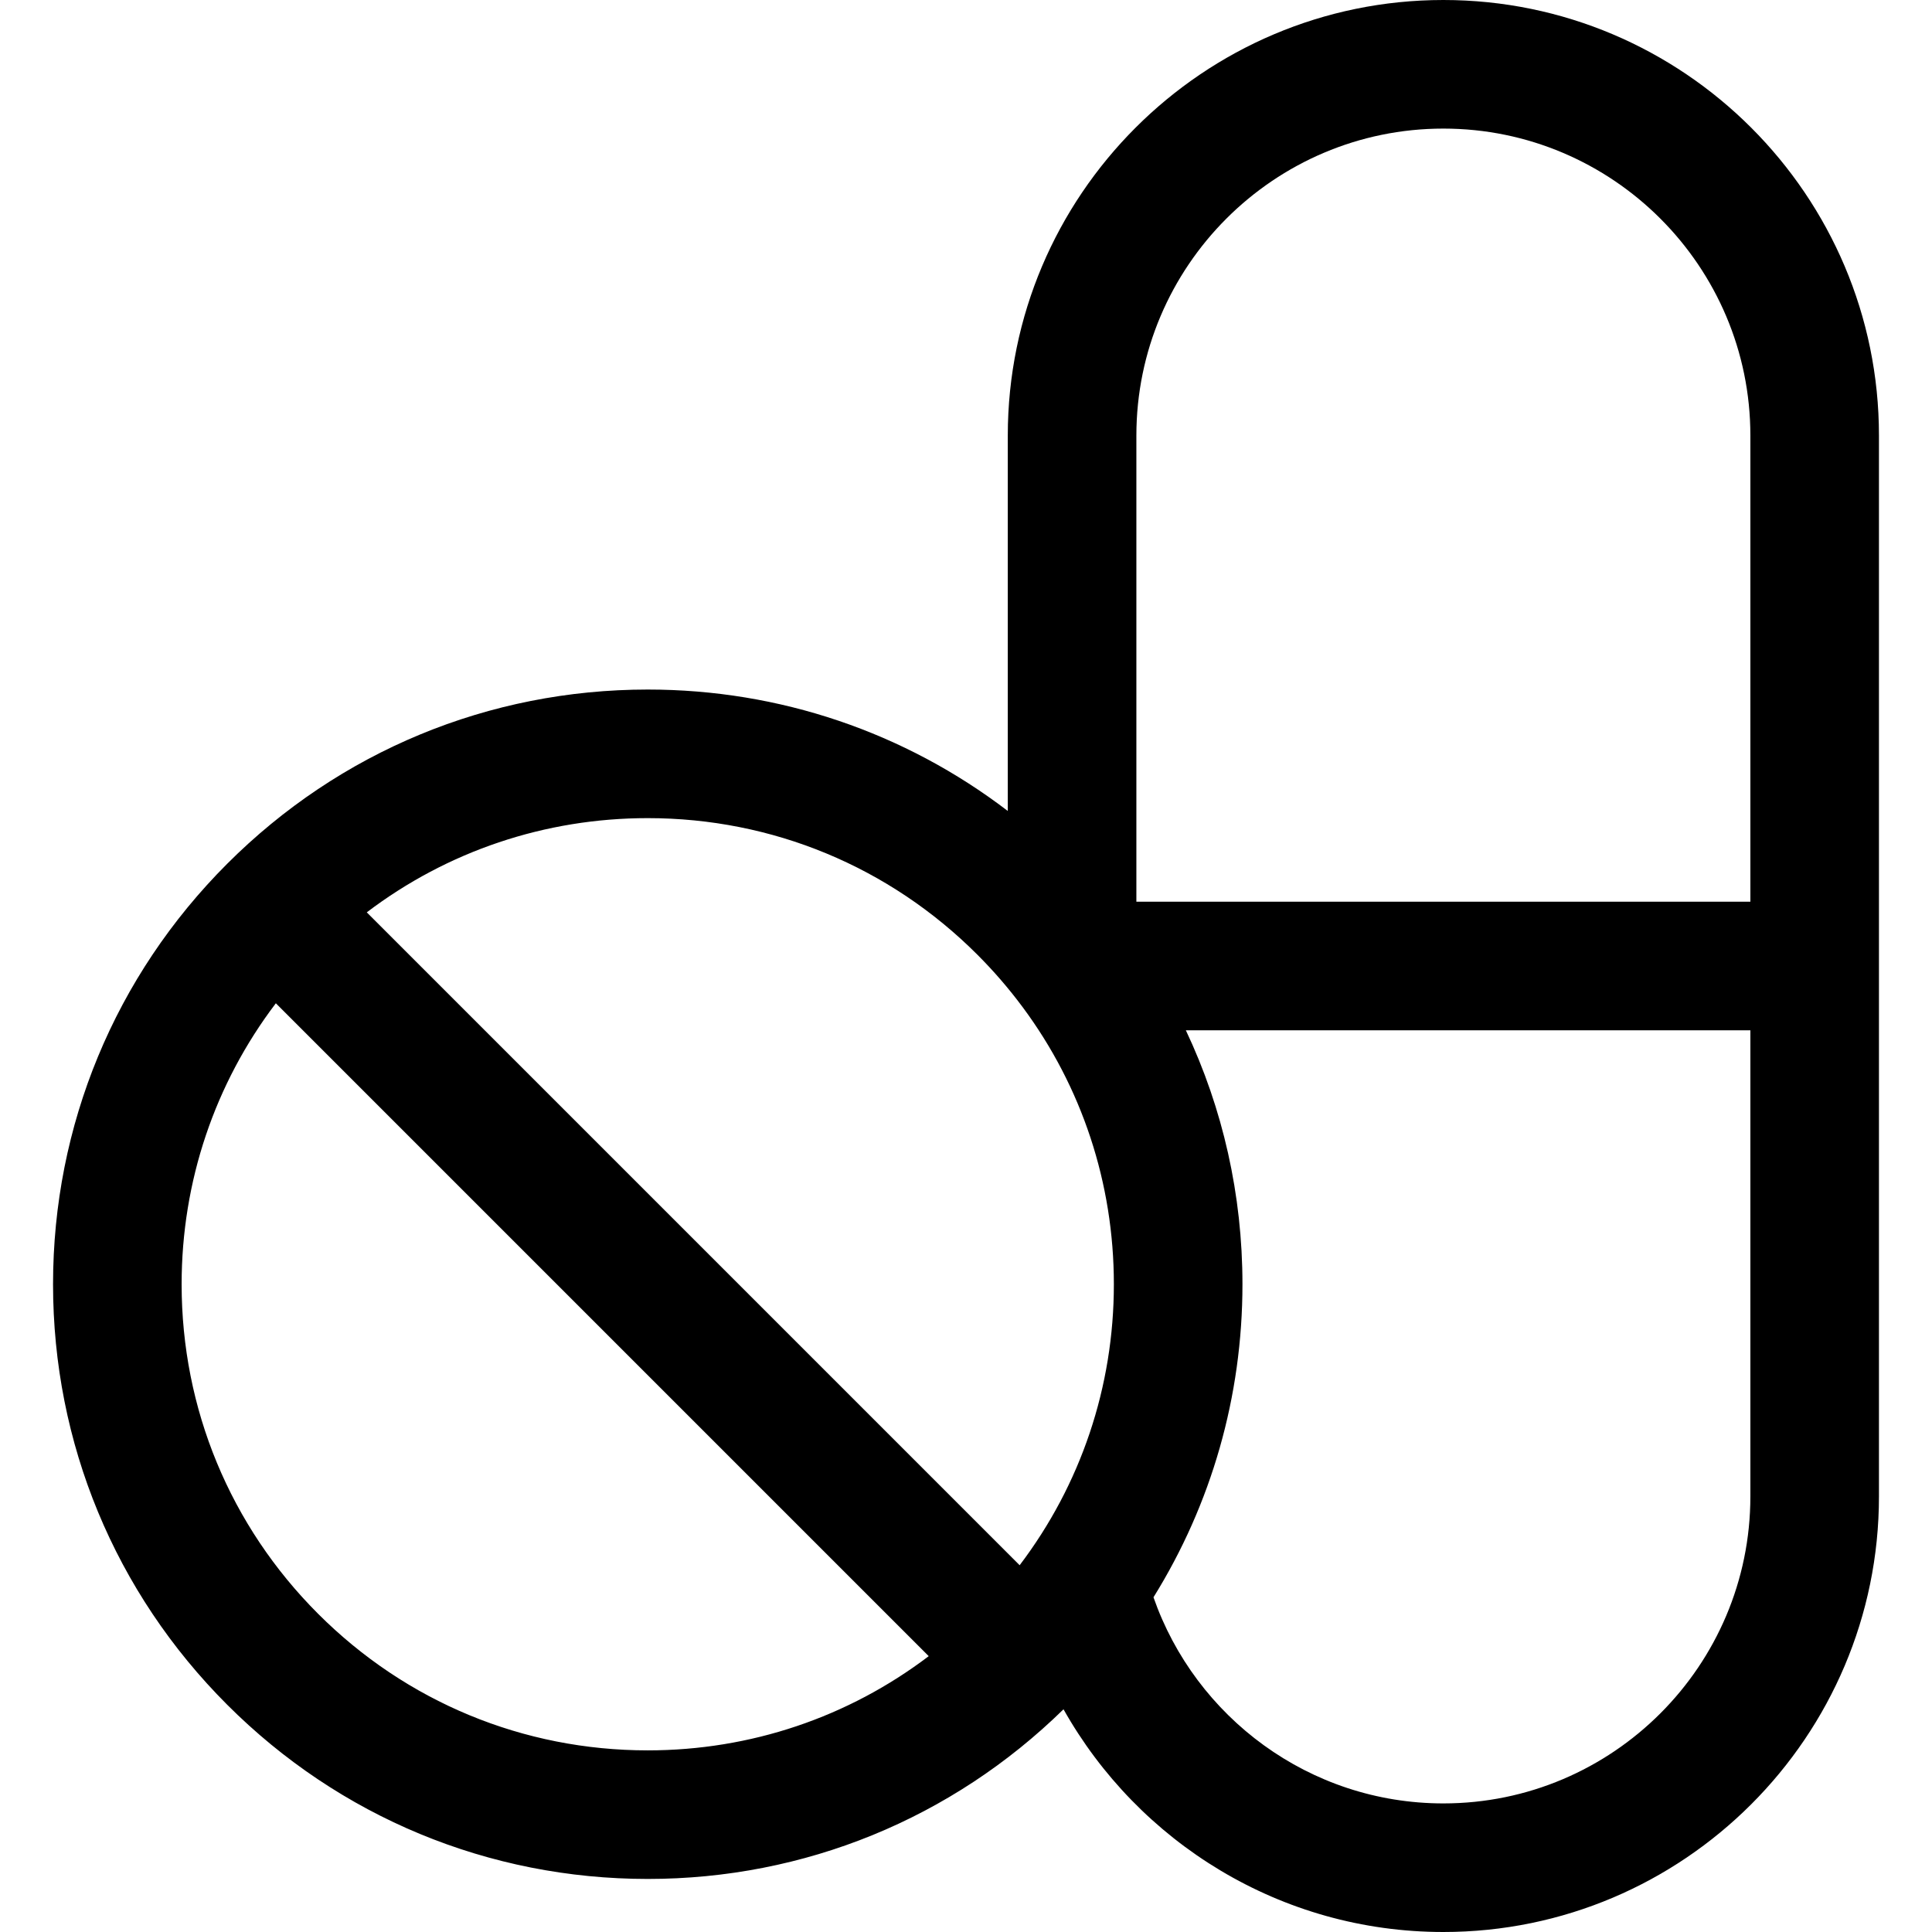 <?xml version="1.0" encoding="iso-8859-1"?>
<!-- Uploaded to: SVG Repo, www.svgrepo.com, Generator: SVG Repo Mixer Tools -->
<!DOCTYPE svg PUBLIC "-//W3C//DTD SVG 1.1//EN" "http://www.w3.org/Graphics/SVG/1.1/DTD/svg11.dtd">
<svg fill="#000000" height="800px" width="800px" version="1.1" id="Capa_1" xmlns="http://www.w3.org/2000/svg" xmlns:xlink="http://www.w3.org/1999/xlink" 
	 viewBox="0 0 297 297" xml:space="preserve">
<path d="M221.885,0c-36.922,0-66.961,30.039-66.961,66.961v57.706c-15.835-12.097-35.082-18.666-55.348-18.666
	c-24.42,0-47.378,9.51-64.645,26.777S8.154,173.003,8.154,197.423s9.51,47.378,26.777,64.645s40.225,26.777,64.645,26.777
	c24.083,0,46.732-9.265,63.915-26.081C174.975,283.177,196.843,297,221.885,297c36.922,0,66.961-30.039,66.961-66.961V66.961
	C288.846,30.039,258.807,0,221.885,0z M221.885,19.767c26.022,0,47.194,21.171,47.194,47.194v71.656h-94.388V66.961
	C174.691,40.938,195.863,19.767,221.885,19.767z M150.244,146.756c2.513,2.513,4.814,5.18,6.898,7.979
	c0.018,0.022,0.033,0.044,0.051,0.065c9.113,12.264,14.038,27.065,14.038,42.623c0,15.803-5.094,30.818-14.484,43.194
	L56.383,140.252c12.375-9.391,27.39-14.484,43.194-14.484C118.716,125.768,136.71,133.221,150.244,146.756z M48.909,248.091
	c-13.535-13.534-20.988-31.528-20.988-50.668c0-15.803,5.094-30.818,14.484-43.194L142.77,254.595
	c-12.375,9.391-27.39,14.484-43.194,14.484C80.437,269.079,62.443,261.626,48.909,248.091z M221.885,277.233
	c-20.591,0-38.133-13.261-44.564-31.687c8.898-14.315,13.678-30.847,13.678-48.122c0-13.726-3.005-26.989-8.702-39.04h86.782v71.656
	C269.079,256.062,247.908,277.233,221.885,277.233z"/>
</svg>